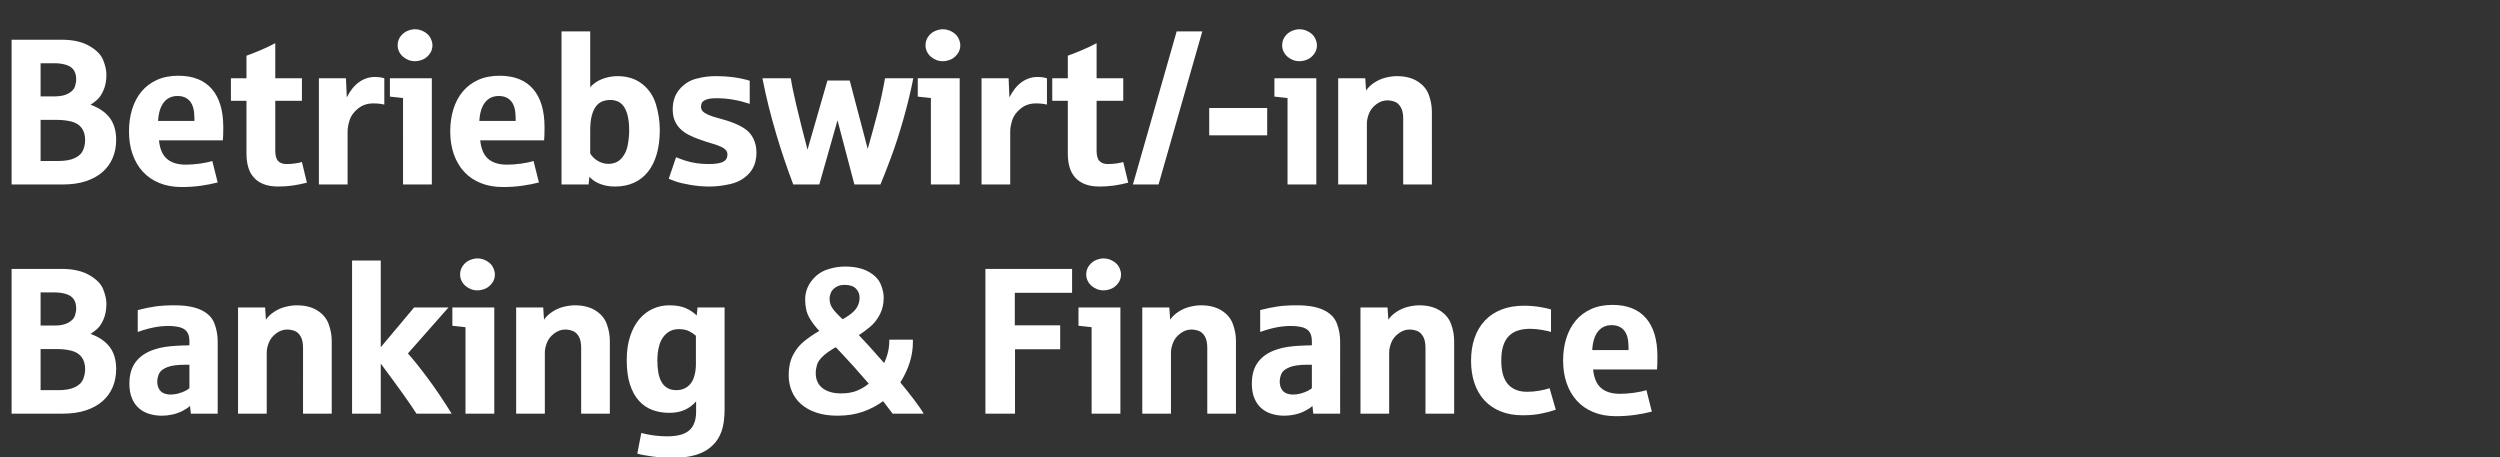 <svg width="432" height="79" viewBox="0 0 432 79" xmlns="http://www.w3.org/2000/svg"><rect x="0" y="0" width="432" height="79" fill="#333333" stroke="none"/><path d="M10.828 31.88H2.004V6.866h8.648q2.918 0 4.773 1.064 1.854 1.063 2.408 2.46.554 1.398.554 2.488 0 1.547-.484 2.672-.483 1.125-1.107 1.679-.624.553-1.151.87 2.197.79 3.313 2.259 1.116 1.467 1.116 3.823 0 1.67-.589 3.085t-1.749 2.443q-1.16 1.028-2.891 1.6-1.732.571-4.017.571zM7.014 20.718v7.101h3.093q1.776 0 2.848-.518 1.072-.519 1.415-1.38.343-.861.343-1.705 0-1.3-.607-2.11-.606-.808-1.749-1.098-1.142-.29-2.425-.29H7.014zm0-9.791v5.73h2.408q1.512 0 2.408-.51.897-.51 1.116-1.186.22-.677.22-1.257 0-.984-.43-1.608-.431-.624-1.337-.897-.905-.272-1.977-.272H7.014zm24.38 21.392q-2.162 0-3.858-.694-1.696-.694-2.856-1.96-1.16-1.265-1.776-3.032-.615-1.767-.615-3.929 0-2.074.545-3.832t1.608-3.04q1.064-1.284 2.663-2.014 1.6-.729 3.71-.729 3.814 0 5.791 2.285 1.978 2.285 1.978 6.61 0 1.458-.07 2.267h-11.04q.212 2.18 1.363 3.19 1.151 1.011 3.278 1.011 1.125 0 2.408-.176 1.284-.175 2.163-.457l.931 3.71q-1.353.351-2.918.57-1.564.22-3.304.22zm-4.078-11.425h6.276v-.528q0-1.933-.756-2.856-.756-.923-2.162-.923-1.494 0-2.364 1.099-.87 1.098-.994 3.208zm20.76 11.338q-1.494 0-2.531-.414-1.037-.413-1.696-1.16-.66-.747-.958-1.784-.3-1.037-.3-2.285v-9.176h-2.689v-3.885h2.69V9.626q1.037-.369 2.355-.923 1.319-.553 2.62-1.239v6.064h4.605v3.885h-4.606v8.596q0 1.3.501 1.82.501.518 1.45.518.756 0 1.486-.106.73-.105 1.169-.246l.861 3.569q-1.213.316-2.426.492-1.212.176-2.53.176zm11.988-.352h-4.957V13.528h4.676l.14 3.305q.88-1.758 2.128-2.645 1.248-.888 2.742-.888.545 0 .993.079.448.08.624.15v4.535q-.281-.07-.79-.132-.51-.062-1.126-.062-1.547 0-2.654.914-1.108.914-1.442 2.013-.334 1.099-.334 1.907v9.176zm14.555 0h-4.974V16.939q-2.127-.229-2.268-.247v-3.164h7.242V31.88zm-2.918-21.305q-.615 0-1.151-.22t-.95-.588q-.412-.37-.65-.87-.237-.501-.237-1.064 0-.879.492-1.538.492-.66 1.187-.95.694-.29 1.31-.29.843 0 1.608.44.764.44 1.09 1.099.325.659.325 1.24 0 .878-.537 1.555-.536.677-1.212.931-.677.255-1.275.255zM86.906 32.32q-2.162 0-3.858-.694-1.696-.694-2.857-1.96-1.16-1.265-1.775-3.032-.615-1.767-.615-3.929 0-2.074.545-3.832t1.608-3.04q1.064-1.284 2.663-2.014 1.6-.729 3.71-.729 3.814 0 5.791 2.285 1.978 2.285 1.978 6.61 0 1.458-.07 2.267h-11.04q.211 2.18 1.363 3.19 1.151 1.011 3.278 1.011 1.125 0 2.408-.176 1.283-.175 2.162-.457l.932 3.71q-1.354.351-2.918.57-1.565.22-3.305.22zm-4.078-11.425h6.276v-.528q0-1.933-.756-2.856-.756-.923-2.162-.923-1.495 0-2.365 1.099-.87 1.098-.993 3.208zm23.45 11.338q-.897 0-1.61-.159-.711-.158-1.265-.413-.553-.255-.94-.553-.387-.3-.615-.563l-.141 1.336h-4.676V5.425h4.957v9.65q.387-.474 1.099-.931.712-.457 1.679-.721.966-.264 1.95-.264 2.55 0 4.272 1.363 1.723 1.362 2.373 3.55.65 2.189.65 4.369 0 2.373-.527 4.192-.527 1.82-1.529 3.067-1.002 1.248-2.434 1.89-1.433.642-3.244.642zm-1.16-3.92q1.405 0 2.25-.923.843-.923 1.098-2.277.255-1.353.255-2.584 0-2.566-.791-3.91-.791-1.345-2.479-1.345-.738 0-1.38.254-.641.255-1.098.862-.457.606-.721 1.617-.264 1.01-.264 2.522v3.99q.211.352.528.677.316.326.72.572.405.246.88.395.474.15 1.001.15zm17.49 3.92q-1.67 0-3.305-.282-1.635-.28-2.514-.589-.879-.307-1.23-.483l1.265-3.709q.739.316 1.635.598.896.281 1.89.43.993.15 2.047.15 1.811 0 2.558-.387.747-.387.747-1.266 0-.685-.677-1.098-.676-.413-1.88-.765-1.205-.351-2.119-.685-1.09-.37-1.968-.818-.88-.448-1.503-1.063-.624-.615-.967-1.433-.343-.817-.343-1.942 0-2.092 1.178-3.463t2.865-1.82q1.688-.448 3.252-.448 1.846 0 3.296.202 1.45.203 2.716.59v3.99q-1.46-.475-2.857-.721-1.397-.246-2.891-.246-1.23 0-1.837.263-.607.264-.72.607-.115.343-.115.641 0 .65.72 1.073.721.422 1.776.712 1.055.29 1.934.553 1.863.598 2.979 1.31 1.116.712 1.644 1.82.527 1.107.527 2.39 0 2.25-1.266 3.621-1.265 1.371-3.173 1.82-1.907.448-3.665.448zm18.966-.352h-4.5q-.738-1.951-1.485-4.14-.747-2.188-1.442-4.526-.694-2.338-1.31-4.781-.614-2.444-1.089-4.905h4.904q.387 2.795 2.883 12.34l3.445-11.953h3.85l3.111 11.813q.844-2.953 1.635-5.977.791-3.023 1.354-6.223h4.886q-.65 3.323-1.696 7.014-1.046 3.692-2.118 6.566-1.072 2.874-1.863 4.772h-4.5l-2.918-11.092-3.147 11.092zm24.258 0h-4.975V16.939q-2.127-.229-2.267-.247v-3.164h7.242V31.88zm-2.918-21.305q-.615 0-1.151-.22t-.95-.588q-.413-.37-.65-.87-.237-.501-.237-1.064 0-.879.492-1.538.492-.66 1.186-.95.695-.29 1.31-.29.844 0 1.608.44.765.44 1.09 1.099.326.659.326 1.24 0 .878-.537 1.555-.536.677-1.213.931-.676.255-1.274.255zm11.654 21.305h-4.957V13.528h4.676l.14 3.305q.88-1.758 2.128-2.645 1.248-.888 2.742-.888.545 0 .993.079.448.08.624.15v4.535q-.281-.07-.791-.132t-1.125-.062q-1.547 0-2.654.914-1.108.914-1.442 2.013-.334 1.099-.334 1.907v9.176zm15.434.352q-1.494 0-2.531-.414-1.037-.413-1.697-1.16-.659-.747-.958-1.784-.298-1.037-.298-2.285v-9.176h-2.69v-3.885h2.69V9.626q1.037-.369 2.355-.923 1.318-.553 2.62-1.239v6.064h4.605v3.885h-4.606v8.596q0 1.3.501 1.82.501.518 1.45.518.756 0 1.486-.106.73-.105 1.169-.246l.861 3.569q-1.213.316-2.426.492t-2.531.176zm10.195-.352h-4.43l7.56-26.455h4.429l-7.559 26.455zm18.774-8.49h-10.02V18.66h10.02v4.729zm8.49 8.49h-4.975V16.939q-2.127-.229-2.267-.247v-3.164h7.242V31.88zm-2.918-21.305q-.615 0-1.151-.22-.537-.22-.95-.588-.413-.37-.65-.87-.237-.501-.237-1.064 0-.879.492-1.538.492-.66 1.186-.95.695-.29 1.31-.29.844 0 1.608.44.765.44 1.09 1.099.325.659.325 1.24 0 .878-.536 1.555-.536.677-1.213.931-.676.255-1.274.255zm11.654 21.305h-4.957V13.528h4.676l.14 2.11q.51-.756 1.433-1.362.923-.607 1.969-.862t1.925-.255q2.144 0 3.568.897 1.424.896 1.951 2.346.528 1.45.528 2.874V31.88h-4.957V20.472q0-1.23-.422-1.951-.422-.721-1.064-.95-.641-.228-1.257-.228-1.02 0-1.916.677-.896.676-1.256 1.6-.36.922-.36 1.713V31.88zM10.828 71.48H2.004V46.466h8.648q2.918 0 4.773 1.064 1.854 1.063 2.408 2.46.554 1.398.554 2.488 0 1.547-.484 2.672-.483 1.125-1.107 1.679-.624.553-1.151.87 2.197.79 3.313 2.259 1.116 1.467 1.116 3.823 0 1.67-.589 3.085t-1.749 2.443q-1.16 1.028-2.891 1.6-1.732.571-4.017.571zM7.014 60.318v7.101h3.093q1.776 0 2.848-.518 1.072-.519 1.415-1.38.343-.861.343-1.705 0-1.3-.607-2.11-.606-.808-1.749-1.098-1.142-.29-2.425-.29H7.014zm0-9.791v5.73h2.408q1.512 0 2.408-.51.897-.51 1.116-1.186.22-.677.22-1.257 0-.984-.43-1.608-.431-.624-1.337-.897-.905-.272-1.977-.272H7.014zm20.97 21.305q-1.16 0-2.18-.308-1.019-.308-1.783-.967-.765-.659-1.213-1.714-.449-1.054-.449-2.549 0-2.355 1.125-3.796 1.125-1.442 3.2-2.11.86-.299 1.88-.448 1.02-.15 2.18-.202.37-.035.809-.035.44 0 .694-.018.255-.018.483-.018v-.72q0-1.037-.439-1.626-.44-.589-1.31-.791-.87-.202-1.89-.202-1.212 0-2.487.246-1.274.246-2.803.79v-3.779q1.687-.439 3.058-.632 1.371-.194 3.305-.194 2.883 0 4.588.809 1.705.808 2.285 2.294.58 1.485.58 3.155V71.48h-4.64l-.141-1.336q-.492.457-1.31.87-.817.413-1.731.615-.914.203-1.81.203zm1.46-3.657q.755 0 1.476-.21.72-.212 1.151-.449.431-.237.66-.43v-4.061h-.756q-2.04 0-3.12.44-1.082.439-1.38 1.116-.3.676-.3 1.362 0 .703.29 1.24.29.535.818.764.528.228 1.16.228zM46.09 71.48h-4.957V53.128h4.676l.14 2.11q.51-.756 1.433-1.362.923-.607 1.969-.862 1.045-.255 1.924-.255 2.145 0 3.569.897 1.424.896 1.95 2.346.528 1.45.528 2.874V71.48h-4.957V60.072q0-1.23-.422-1.951-.422-.721-1.063-.95-.642-.228-1.257-.228-1.02 0-1.916.677-.896.676-1.257 1.6-.36.922-.36 1.713V71.48zm19.705 0h-4.957V45.025h4.957V60l5.766-6.873h5.941l-7.014 7.946q1.46 1.635 3.446 4.306 1.986 2.672 4.113 6.1h-6.082q-1.46-2.338-6.17-8.648v8.648zm19.617 0h-4.975V56.539q-2.126-.229-2.267-.247v-3.164h7.242V71.48zm-2.918-21.305q-.615 0-1.151-.22t-.95-.588q-.413-.37-.65-.87-.237-.501-.237-1.064 0-.879.492-1.538.492-.66 1.187-.95.694-.29 1.31-.29.843 0 1.608.44.764.44 1.09 1.099.325.659.325 1.24 0 .878-.537 1.555-.536.677-1.212.931-.677.255-1.275.255zM94.148 71.48h-4.957V53.128h4.676l.14 2.11q.51-.756 1.433-1.362.923-.607 1.97-.862 1.045-.255 1.924-.255 2.145 0 3.568.897 1.424.896 1.952 2.346.527 1.45.527 2.874V71.48h-4.957V60.072q0-1.23-.422-1.951-.422-.721-1.064-.95-.641-.228-1.256-.228-1.02 0-1.916.677-.897.676-1.257 1.6-.36.922-.36 1.713V71.48zm22.237 7.629q-1.987 0-3.71-.237-1.722-.238-2.548-.484l.686-3.568q2.232.58 4.464.58 2.672 0 3.841-1.046 1.17-1.046 1.17-3.19v-1.811q-.792.932-1.926 1.459-1.133.527-2.733.527-1.547 0-2.883-.492t-2.329-1.582q-.993-1.09-1.556-2.821-.562-1.732-.562-4.21 0-2.32.58-4.096.58-1.775 1.582-2.97 1.002-1.196 2.338-1.802 1.336-.607 2.83-.607 1.758 0 2.856.484 1.099.483 1.908 1.274l.14-1.389h4.676v17.596q0 2.32-.527 3.806-.528 1.485-1.53 2.417-1.16 1.142-2.874 1.652-1.714.51-3.893.51zm.51-11.69q1.107 0 1.898-.597.791-.598 1.125-1.644.334-1.046.334-2.188v-4.975q-.51-.457-1.204-.8-.694-.342-1.75-.342-1.247 0-2.135.764-.888.765-1.23 1.995-.343 1.23-.343 2.602 0 1.178.167 2.136.167.958.554 1.634.386.677 1.02 1.046.632.37 1.564.37zm27.843 4.413q-2.11 0-3.691-.537-1.582-.536-2.637-1.476t-1.59-2.224q-.537-1.283-.537-2.777 0-1.986.747-3.454.747-1.468 1.995-2.452 1.248-.985 2.55-1.723-.95-1.02-1.53-1.96-.58-.94-.747-1.793-.167-.852-.167-1.644 0-1.81 1.08-3.225 1.082-1.415 2.655-1.96 1.573-.545 3.103-.545 2.513 0 4.078.87 1.564.87 2.11 2.118.544 1.248.544 2.409 0 1.617-.668 2.891-.668 1.275-1.66 2.11-.994.834-1.96 1.45 1.16 1.177 4.358 4.816.44-.896.668-1.863.229-.967.229-1.951V58.7h4.078v.51q0 1.652-.527 3.366-.528 1.714-1.635 3.507.65.79 1.248 1.546t1.125 1.45q.527.695.95 1.301.421.607.702 1.099h-5.361q-.018-.018-1.652-2.162-1.53 1.142-3.48 1.828-1.952.686-4.378.686zm.616-3.85q1.6 0 2.742-.475 1.142-.474 2.021-1.213-1.353-1.582-2.549-2.909-1.195-1.327-1.986-2.162-.791-.835-1.16-1.222-1.389.774-2.215 1.547-.826.774-1.037 1.503-.211.73-.211 1.45 0 .774.272 1.416.273.641.827 1.098.553.457 1.38.712.826.255 1.916.255zm.263-12.815q1.09-.615 1.74-1.204.65-.588.914-1.221.264-.633.264-1.283 0-.967-.641-1.6-.642-.633-1.96-.633-.897 0-1.52.413-.625.413-.845.95-.22.536-.22 1.028 0 .984.572 1.758.571.773 1.696 1.792zm29.778 16.313h-5.116V46.466h14.977v4.131h-9.897v5.625h7.84v4.131h-7.804V71.48zm18.21 0h-4.974V56.539q-2.127-.229-2.268-.247v-3.164h7.242V71.48zm-2.917-21.305q-.616 0-1.152-.22-.536-.22-.95-.588-.412-.37-.65-.87-.237-.501-.237-1.064 0-.879.492-1.538.493-.66 1.187-.95.694-.29 1.31-.29.843 0 1.608.44.765.44 1.09 1.099.325.659.325 1.24 0 .878-.536 1.555-.536.677-1.213.931-.677.255-1.274.255zm11.654 21.305h-4.957V53.128h4.676l.14 2.11q.51-.756 1.433-1.362.923-.607 1.969-.862 1.045-.255 1.924-.255 2.145 0 3.569.897 1.424.896 1.95 2.346.528 1.45.528 2.874V71.48h-4.957V60.072q0-1.23-.422-1.951-.422-.721-1.063-.95-.642-.228-1.257-.228-1.02 0-1.916.677-.897.676-1.257 1.6-.36.922-.36 1.713V71.48zm19.6.352q-1.16 0-2.18-.308-1.02-.308-1.784-.967-.765-.659-1.213-1.714-.449-1.054-.449-2.549 0-2.355 1.125-3.796 1.125-1.442 3.2-2.11.861-.299 1.88-.448 1.02-.15 2.18-.202.37-.035.809-.035.44 0 .694-.018.255-.018.483-.018v-.72q0-1.037-.439-1.626-.44-.589-1.31-.791-.87-.202-1.89-.202-1.212 0-2.486.246-1.275.246-2.804.79v-3.779q1.687-.439 3.058-.632 1.371-.194 3.305-.194 2.883 0 4.588.809 1.705.808 2.285 2.294.58 1.485.58 3.155V71.48h-4.64l-.141-1.336q-.492.457-1.31.87-.817.413-1.731.615-.914.203-1.81.203zm1.458-3.657q.756 0 1.477-.21.72-.212 1.151-.449.431-.237.66-.43v-4.061h-.756q-2.04 0-3.12.44-1.082.439-1.38 1.116-.3.676-.3 1.362 0 .703.29 1.24.29.535.818.764.528.228 1.16.228zm16.647 3.305h-4.957V53.128h4.676l.14 2.11q.51-.756 1.433-1.362.923-.607 1.969-.862t1.924-.255q2.145 0 3.569.897 1.424.896 1.951 2.346.527 1.45.527 2.874V71.48h-4.957V60.072q0-1.23-.422-1.951-.421-.721-1.063-.95-.642-.228-1.257-.228-1.02 0-1.916.677-.896.676-1.257 1.6-.36.922-.36 1.713V71.48zm23.062.281q-2.127 0-3.788-.668-1.66-.668-2.795-1.89-1.133-1.221-1.731-2.961-.598-1.74-.598-3.903 0-2.18.607-3.937.606-1.758 1.775-2.997 1.169-1.24 2.865-1.907 1.697-.668 3.894-.668 1.441 0 2.839.237 1.397.237 1.837.413v3.885q-.334-.14-1.494-.343-1.16-.202-2.11-.202-1.213 0-2.144.307-.932.308-1.565.967-.633.66-.958 1.697-.325 1.037-.325 2.513 0 2.742 1.143 4.07 1.142 1.327 3.322 1.327 1.037 0 2.065-.176 1.029-.176 1.82-.44l1.072 3.71q-1.143.404-2.558.685-1.415.281-3.173.281zm16.102.158q-2.162 0-3.858-.694-1.697-.694-2.857-1.96-1.16-1.265-1.775-3.032-.616-1.767-.616-3.929 0-2.074.545-3.832t1.609-3.04q1.063-1.284 2.663-2.014 1.6-.729 3.709-.729 3.814 0 5.792 2.285 1.977 2.285 1.977 6.61 0 1.458-.07 2.267h-11.039q.211 2.18 1.362 3.19 1.152 1.011 3.279 1.011 1.125 0 2.408-.176 1.283-.175 2.162-.457l.932 3.71q-1.354.351-2.918.57-1.565.22-3.305.22zm-4.078-11.425h6.275v-.528q0-1.933-.756-2.856-.756-.923-2.162-.923-1.494 0-2.364 1.099-.87 1.098-.993 3.208z" fill="#FFF"/></svg>